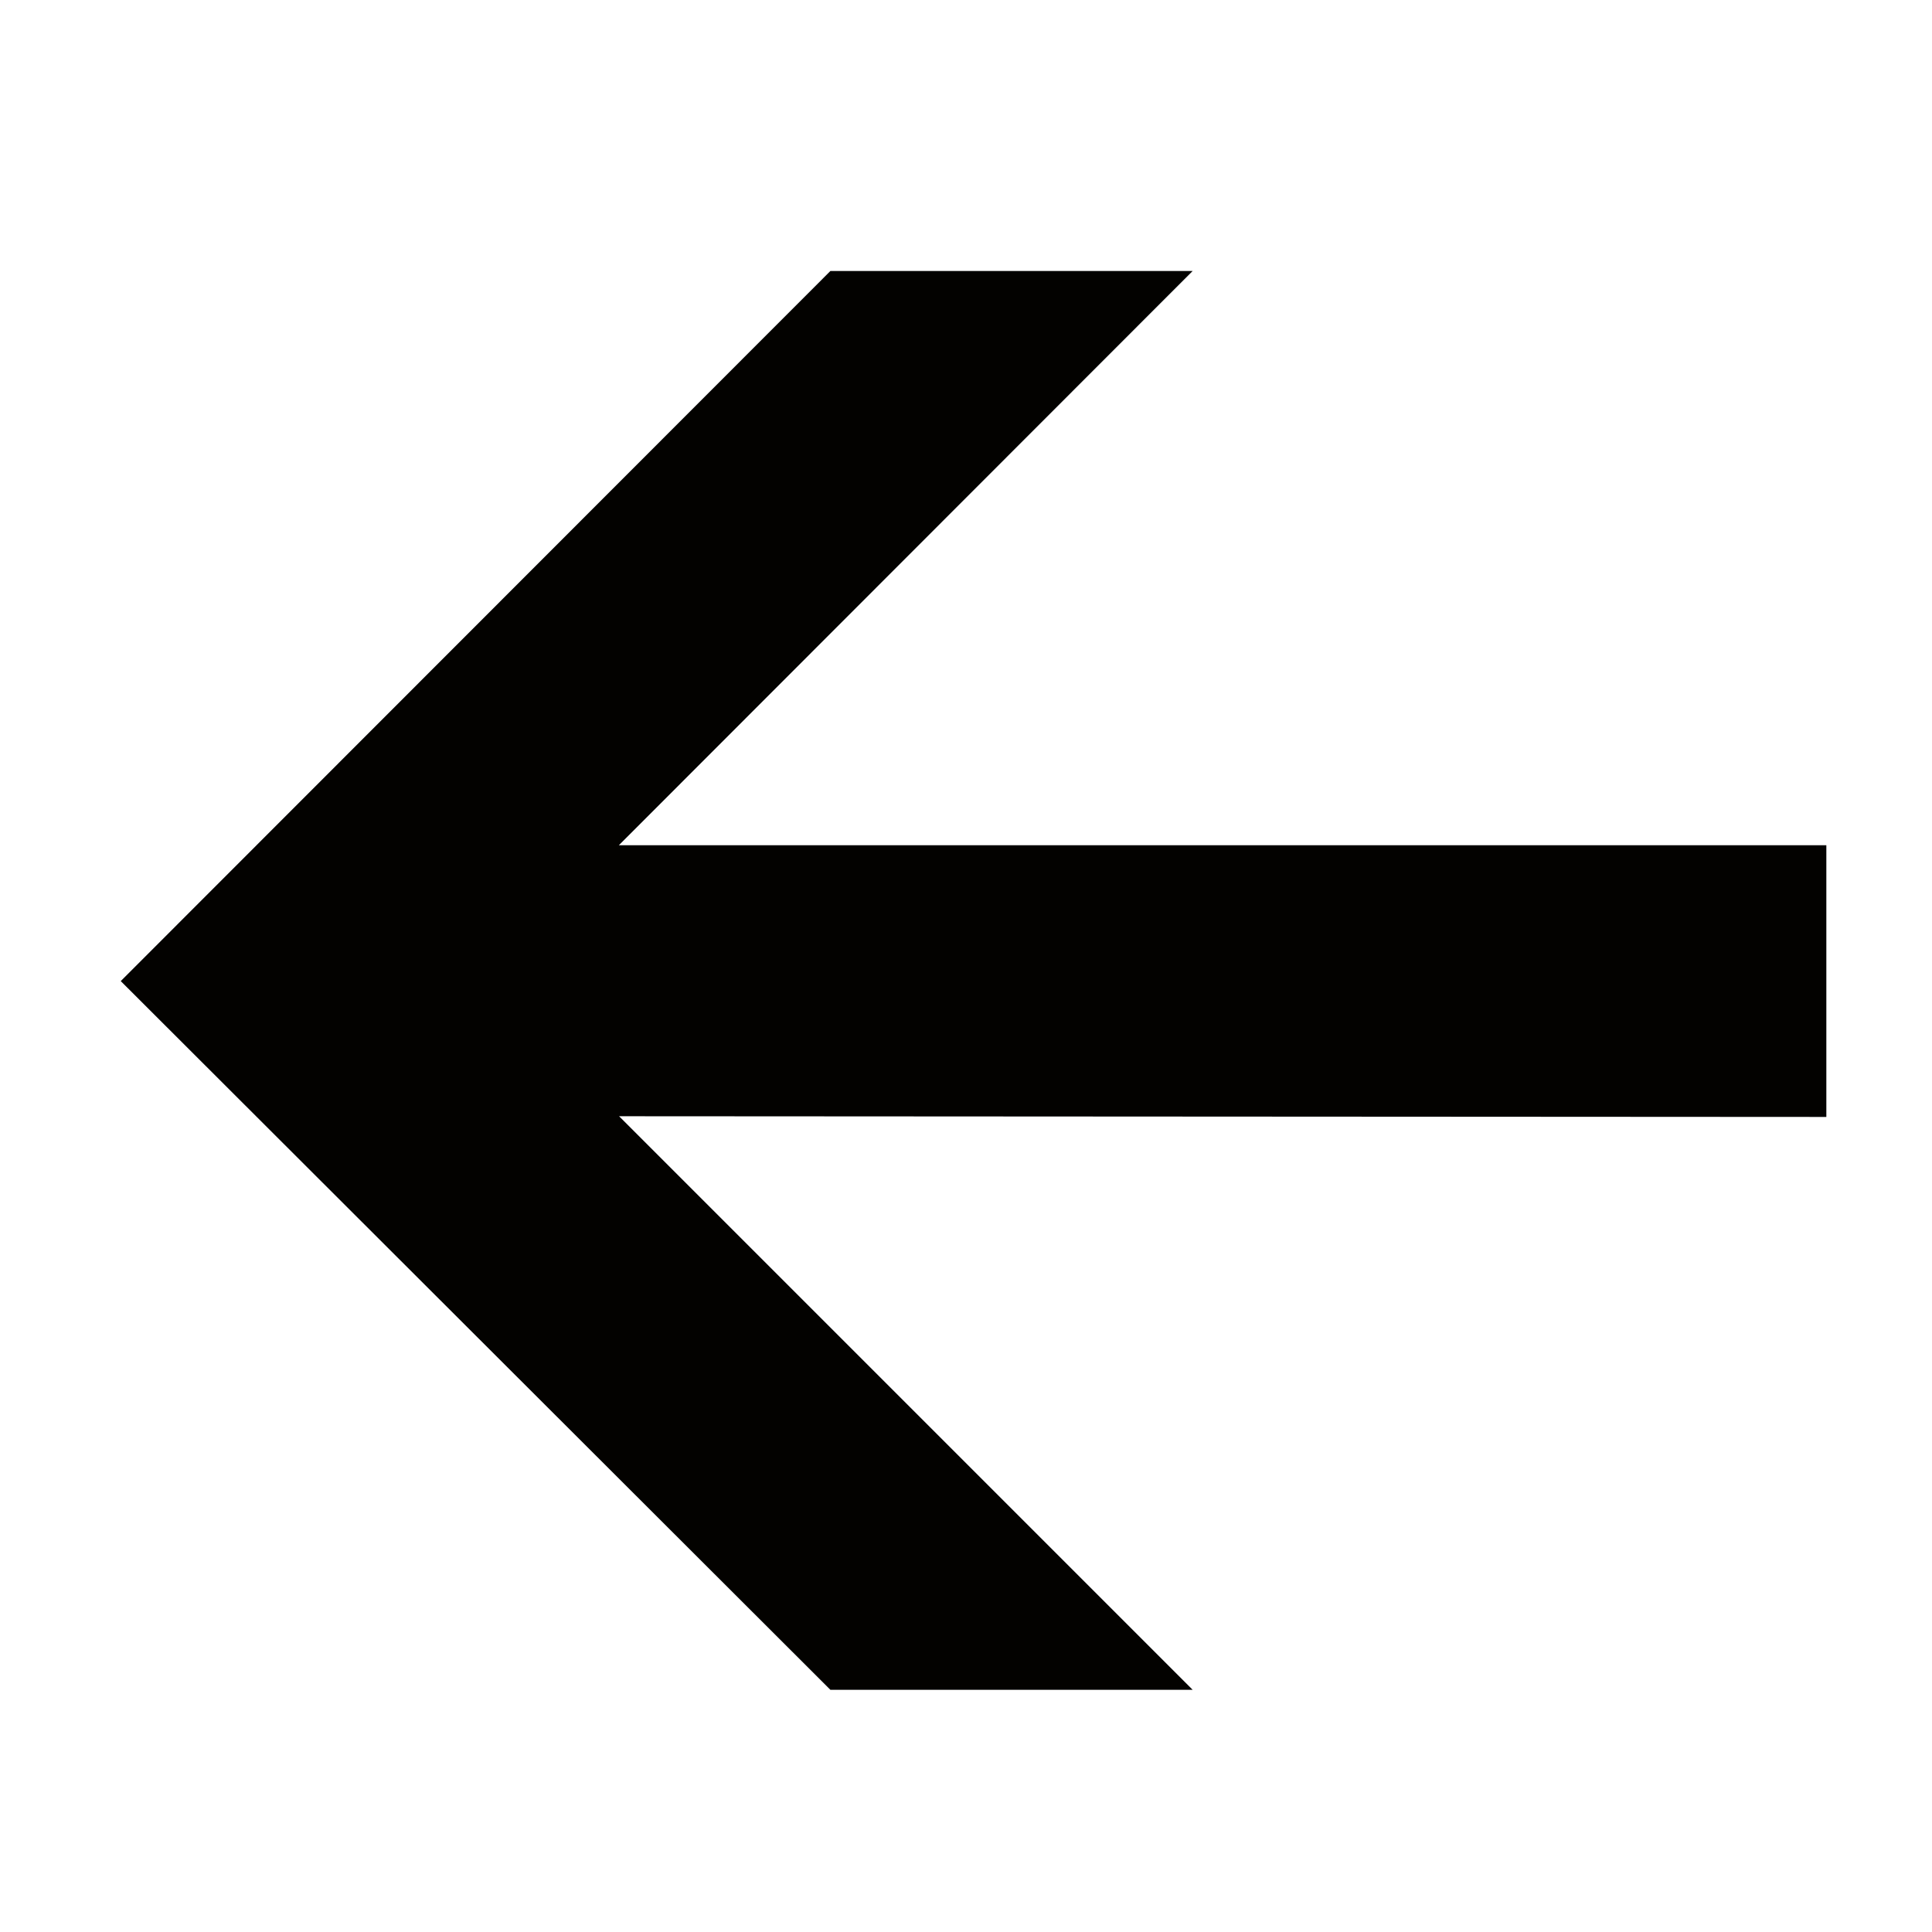 <?xml version="1.0" encoding="UTF-8" standalone="no"?>
<!-- Created with Inkscape (http://www.inkscape.org/) -->

<svg
   width="64.0px"
   height="64.0px"
   viewBox="0 0 64.0 64.0"
   version="1.1"
   id="SVGRoot"
   sodipodi:docname="left-arrow.svg"
   xml:space="preserve"
   inkscape:version="1.2.1 (9c6d41e, 2022-07-14)"
   xmlns:inkscape="http://www.inkscape.org/namespaces/inkscape"
   xmlns:sodipodi="http://sodipodi.sourceforge.net/DTD/sodipodi-0.dtd"
   xmlns="http://www.w3.org/2000/svg"
   xmlns:svg="http://www.w3.org/2000/svg"><sodipodi:namedview
     id="namedview137"
     pagecolor="#ffffff"
     bordercolor="#999999"
     borderopacity="1"
     inkscape:showpageshadow="0"
     inkscape:pageopacity="0"
     inkscape:pagecheckerboard="0"
     inkscape:deskcolor="#d1d1d1"
     inkscape:document-units="px"
     showgrid="true"
     inkscape:zoom="11.313709"
     inkscape:cx="24.483571"
     inkscape:cy="33.234017"
     inkscape:window-width="1880"
     inkscape:window-height="1052"
     inkscape:window-x="0"
     inkscape:window-y="0"
     inkscape:window-maximized="1"
     inkscape:current-layer="layer2"
     inkscape:lockguides="false"><inkscape:grid
       type="xygrid"
       id="grid260" /></sodipodi:namedview><defs
     id="defs132"><filter
       style="color-interpolation-filters:sRGB;"
       inkscape:label="Lightness-Contrast"
       id="filter952"
       x="0"
       y="0"
       width="1"
       height="1"><feColorMatrix
         values="0.257 0 0 0.297 0.371 0 0.257 0 0.297 0.371 0 0 0.257 0.297 0.371 0 0 0 1 0"
         id="feColorMatrix950" /></filter></defs><g
     inkscape:groupmode="layer"
     id="layer2"
     inkscape:label="图层 2"><path
       style="fill:#030200;fill-opacity:1;stroke-width:2;stroke-dasharray:8, 8"
       d="M 27.508,8.977 4,32.5 27.508,55.977 h 12 l -19,-19 L 60.5,37 v -9 h -40 L 39.508,8.977 Z"
       id="path1229"
       sodipodi:nodetypes="cccccccccc" /></g></svg>
